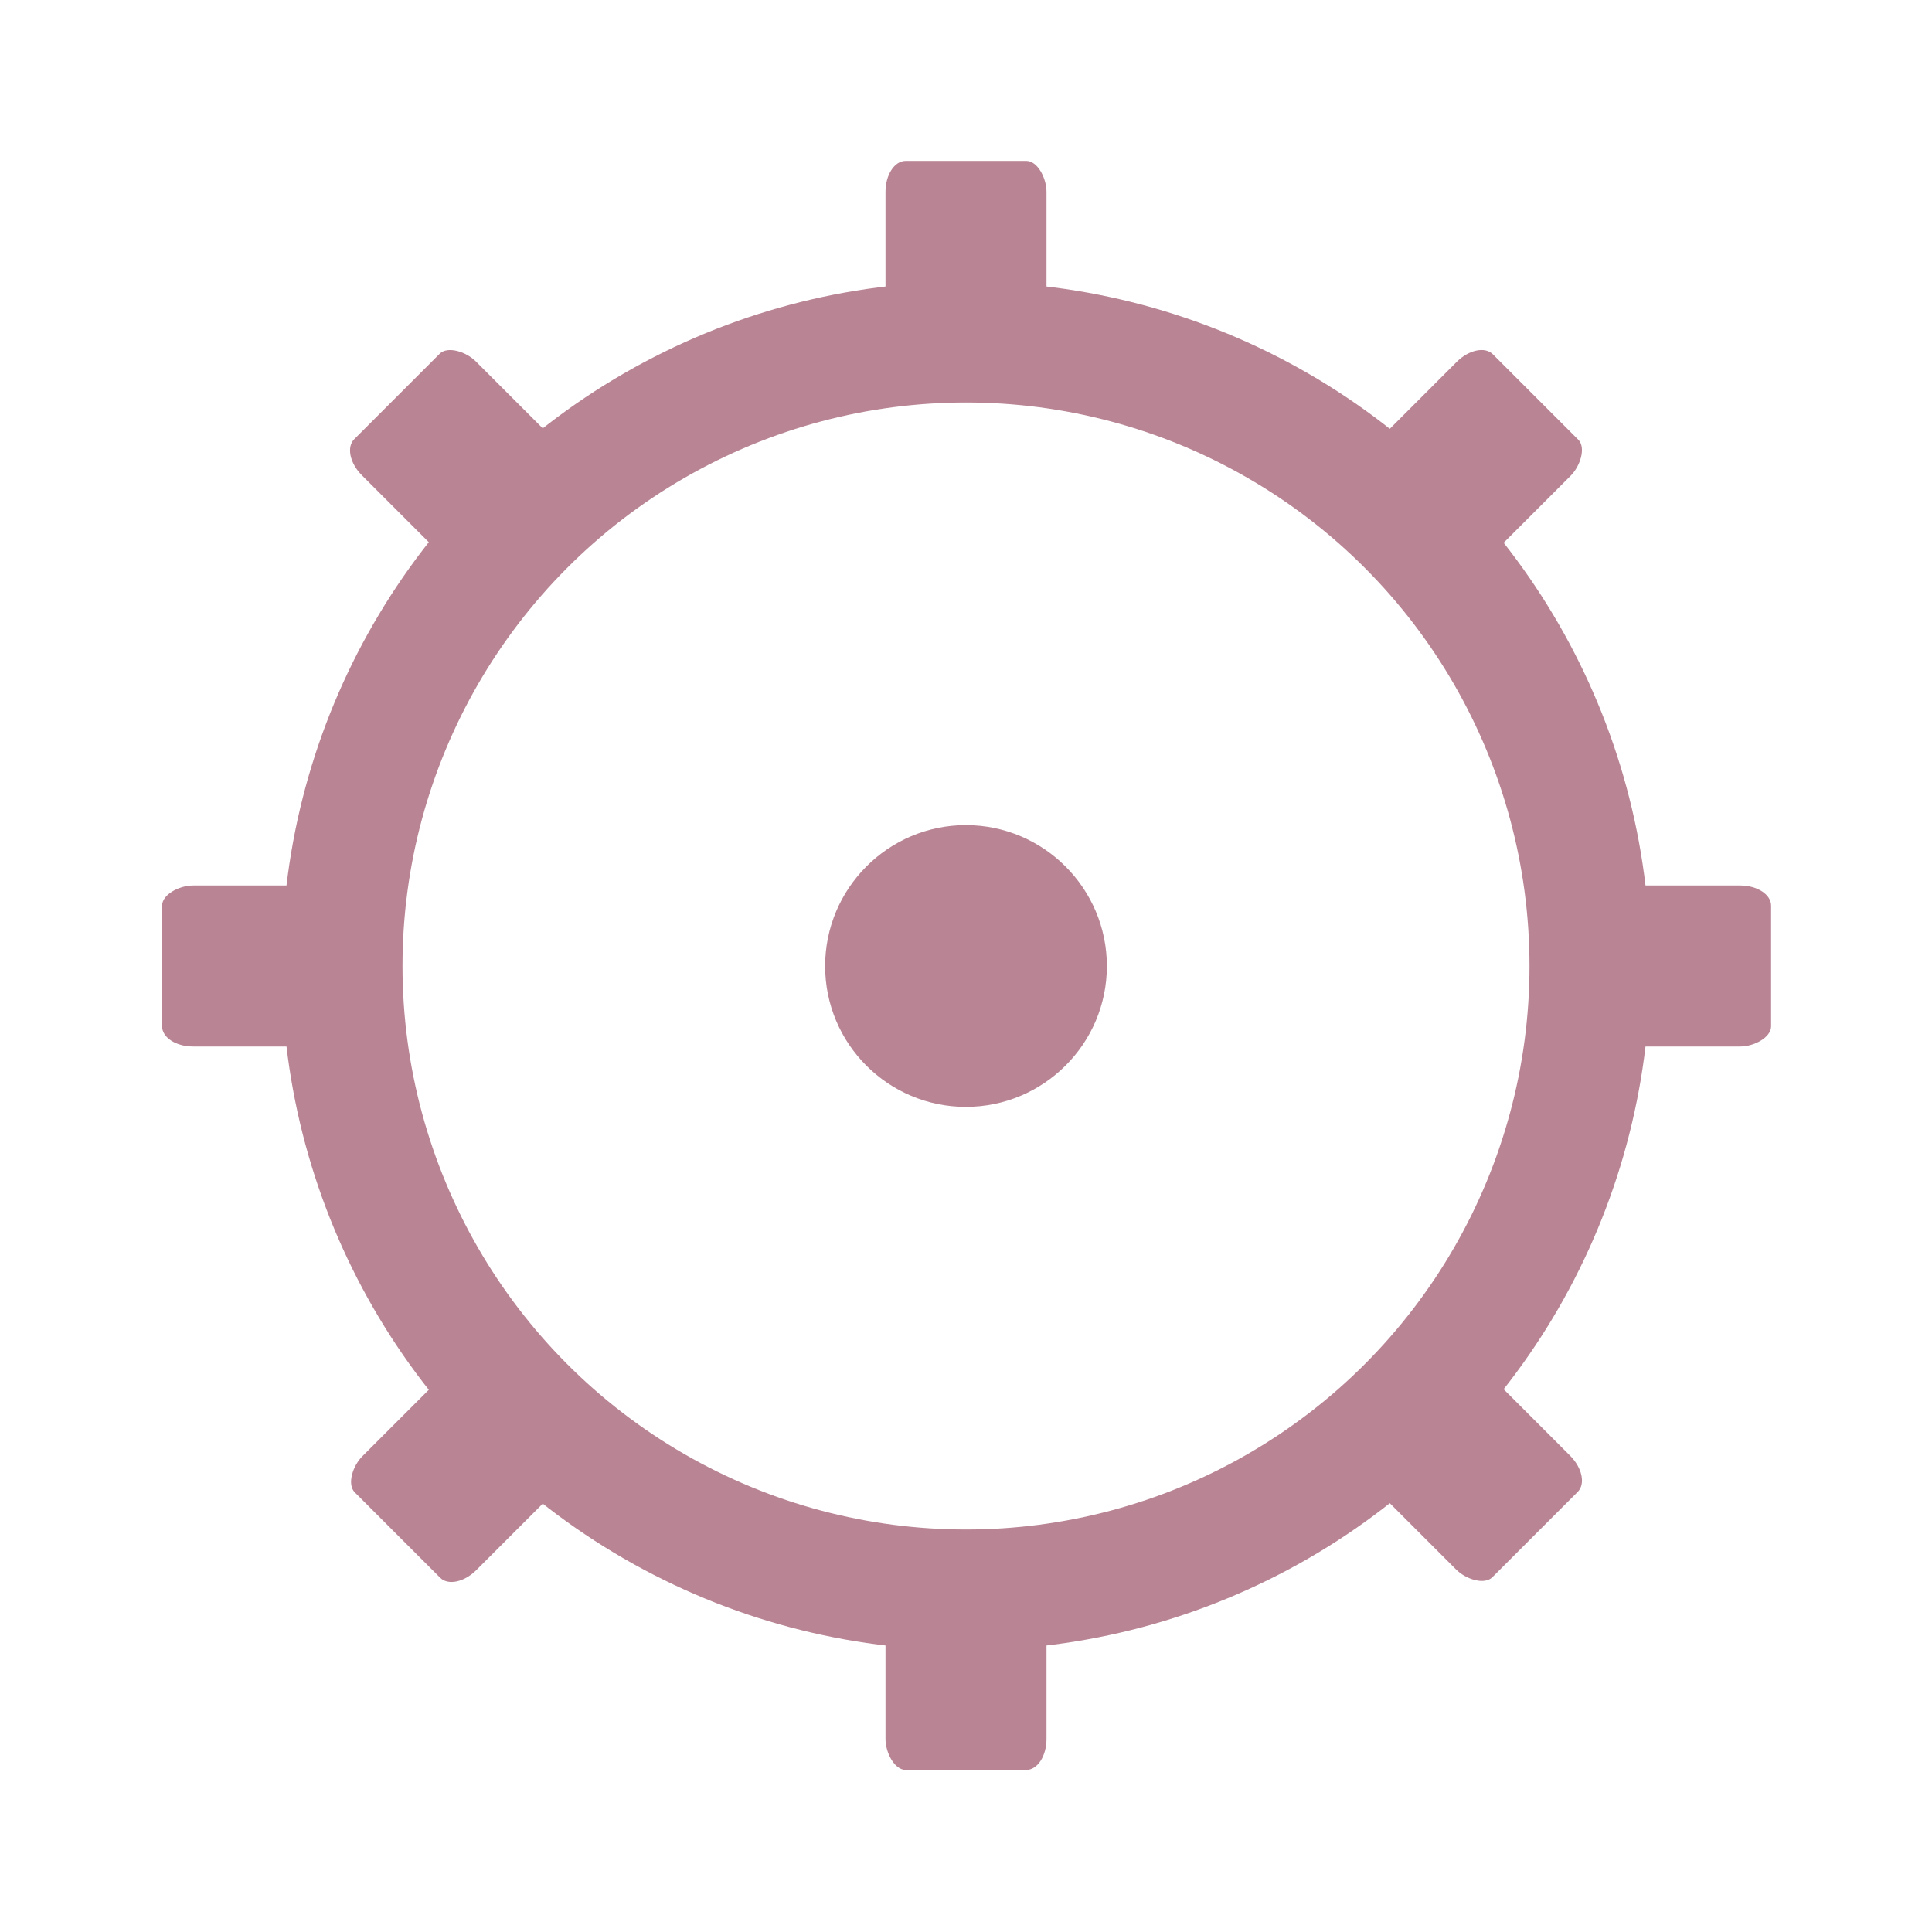 <svg xmlns="http://www.w3.org/2000/svg" width="24" height="24" viewBox="0 0 19.2 19.2">
 <path d="m 11 9.601 c 0 0.772 -0.629 1.399 -1.401 1.399 c -0.772 0 -1.399 -0.626 -1.399 -1.399 0 -0.772 0.627 -1.401 1.399 -1.401 c 0.772 0 1.401 0.629 1.401 1.401" style="fill:#b98595"/>
 <circle cx="9.6" cy="9.6" r="6.2" style="stroke-dasharray:none;stroke-opacity:1;fill:none;opacity:1;stroke-miterlimit:4;fill-opacity:1;stroke:#b98595;fill-rule:nonzero;stroke-linecap:butt;stroke-linejoin:miter;stroke-width:1.2;stroke-dashoffset:0"/>
 <g transform="matrix(0.4,0,0,0.615,3.2,-0.246)">
  <rect rx="0.5" y="3" x="14" height="3" width="4" style="fill:#b98595;opacity:1;fill-opacity:1;stroke:none;fill-rule:nonzero"/>
  <rect rx="0.5" y="26" x="14" height="3" width="4" style="fill:#b98595;opacity:1;fill-opacity:1;stroke:none;fill-rule:nonzero"/>
 </g>
 <g transform="matrix(0,0.4,-0.615,0,19.446,3.2)">
  <rect rx="0.5" y="3" x="14" height="3" width="4" style="fill:#b98595;opacity:1;fill-opacity:1;stroke:none;fill-rule:nonzero"/>
  <rect rx="0.5" y="26" x="14" height="3" width="4" style="fill:#b98595;opacity:1;fill-opacity:1;stroke:none;fill-rule:nonzero"/>
 </g>
 <g transform="matrix(0.283,0.283,-0.435,0.435,12.037,-1.888)">
  <rect rx="0.5" y="3" x="14" height="3" width="4" style="fill:#b98595;opacity:1;fill-opacity:1;stroke:none;fill-rule:nonzero"/>
  <rect rx="0.5" y="26" x="14" height="3" width="4" style="fill:#b98595;opacity:1;fill-opacity:1;stroke:none;fill-rule:nonzero"/>
 </g>
 <g transform="matrix(0.283,-0.283,0.435,0.435,-1.888,7.163)">
  <rect rx="0.5" y="3" x="14" height="3" width="4" style="fill:#b98595;opacity:1;fill-opacity:1;stroke:none;fill-rule:nonzero"/>
  <rect rx="0.5" y="26" x="14" height="3" width="4" style="fill:#b98595;opacity:1;fill-opacity:1;stroke:none;fill-rule:nonzero"/>
 </g>
</svg>
